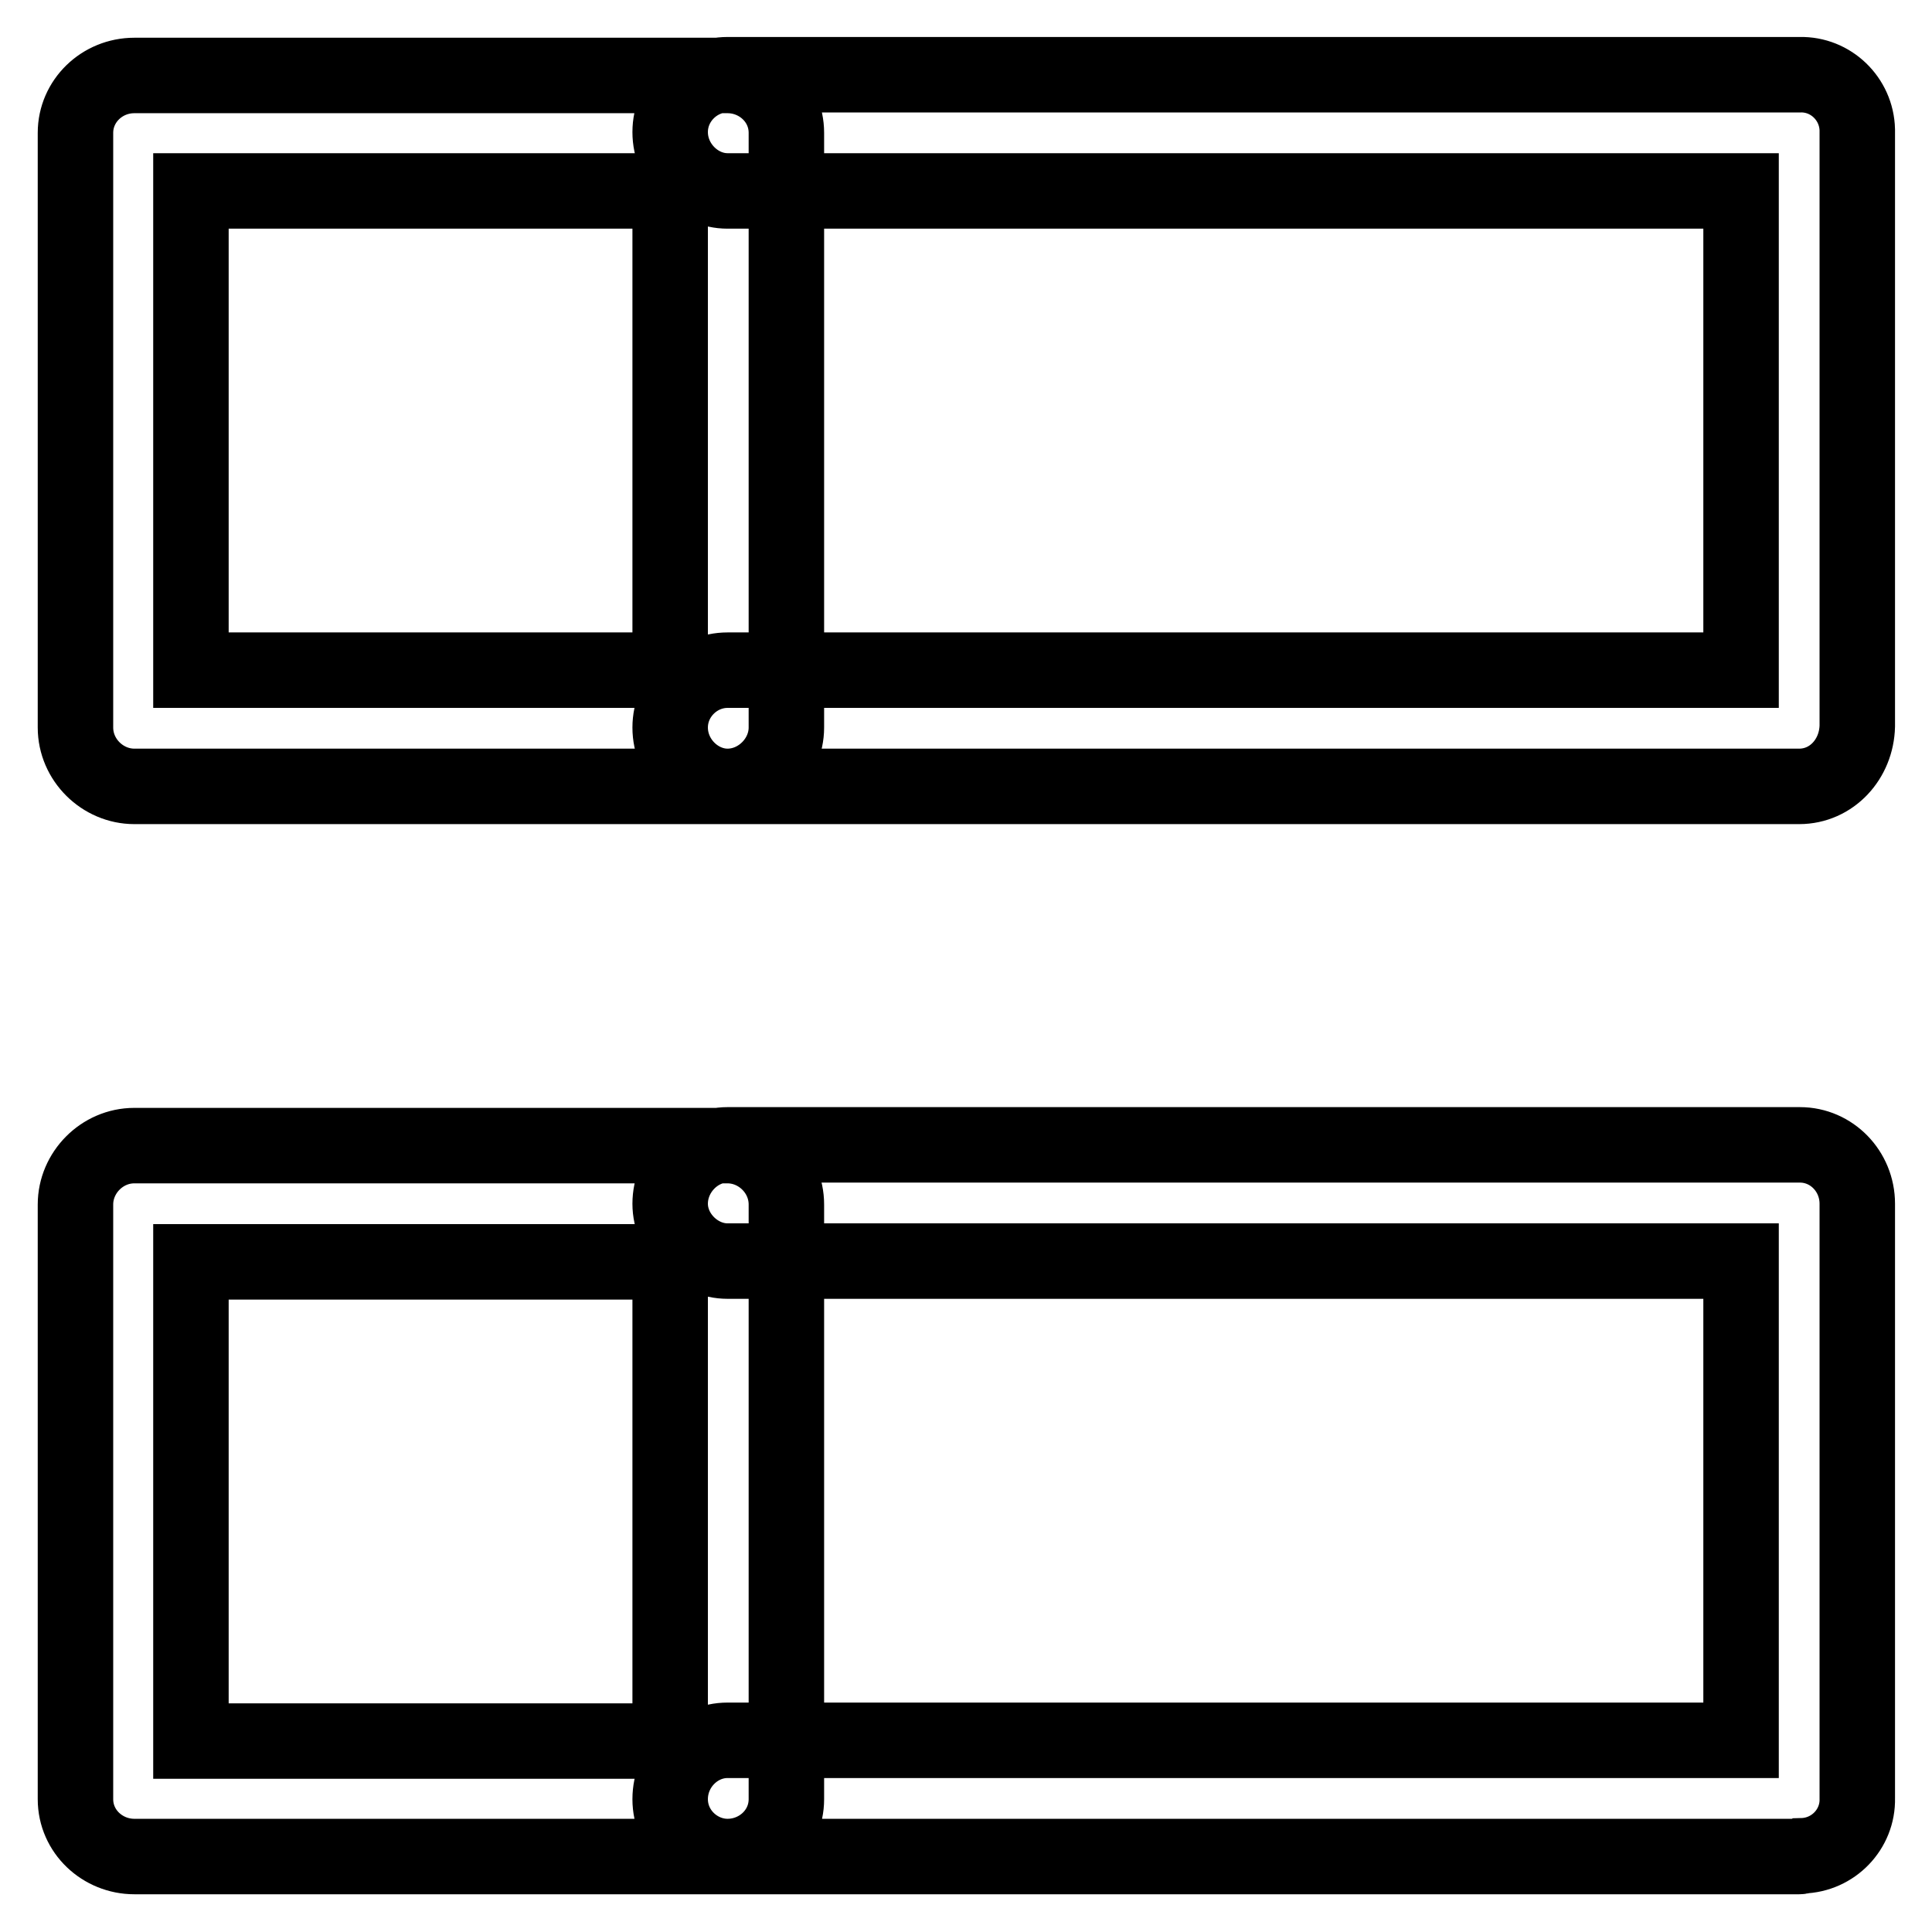 <?xml version="1.0" encoding="utf-8"?>
<!-- Svg Vector Icons : http://www.onlinewebfonts.com/icon -->
<!DOCTYPE svg PUBLIC "-//W3C//DTD SVG 1.1//EN" "http://www.w3.org/Graphics/SVG/1.1/DTD/svg11.dtd">
<svg version="1.1" xmlns="http://www.w3.org/2000/svg" xmlns:xlink="http://www.w3.org/1999/xlink" x="0px" y="0px" viewBox="0 0 256 256" enable-background="new 0 0 256 256" xml:space="preserve">
<g> <path stroke-width="10" fill-opacity="0" stroke="#000000"  d="M96.4,104.2H17.8c-4.2,0-7.8-3.5-7.8-7.8V17.6c0-4.2,3.5-7.6,7.8-7.6h78.6c4.2,0,7.8,3.3,7.8,7.6v78.8 C104.2,100.6,100.6,104.2,96.4,104.2z M25.3,88.8h63.5V25.3H25.3V88.8z M238.4,104.2H96.4c-4,0-7.6-3.5-7.6-7.8 c0-4.2,3.5-7.6,7.6-7.6h134.3V25.3H96.4c-4,0-7.6-3.5-7.6-7.8c0-4.2,3.5-7.6,7.6-7.6h142.1c4.1-0.1,7.5,3.2,7.6,7.3 c0,0.1,0,0.1,0,0.2v78.8C246,100.6,242.7,104.2,238.4,104.2z M96.4,246H17.8c-4.2,0-7.8-3.3-7.8-7.6v-78.8c0-4.2,3.5-7.8,7.8-7.8 h78.6c4.2,0,7.8,3.5,7.8,7.8v78.8C104.2,242.7,100.6,246,96.4,246z M25.3,230.7h63.5v-63.5H25.3V230.7z M238.4,246H96.4 c-4,0-7.6-3.3-7.6-7.6s3.5-7.8,7.6-7.8h134.3v-63.5H96.4c-4,0-7.6-3.5-7.6-7.6c0-4.2,3.5-7.8,7.6-7.8h142.1c4.2,0,7.6,3.5,7.6,7.8 v78.8c0.1,4.1-3.2,7.5-7.3,7.6C238.6,246,238.5,246,238.4,246z"/></g>
</svg>